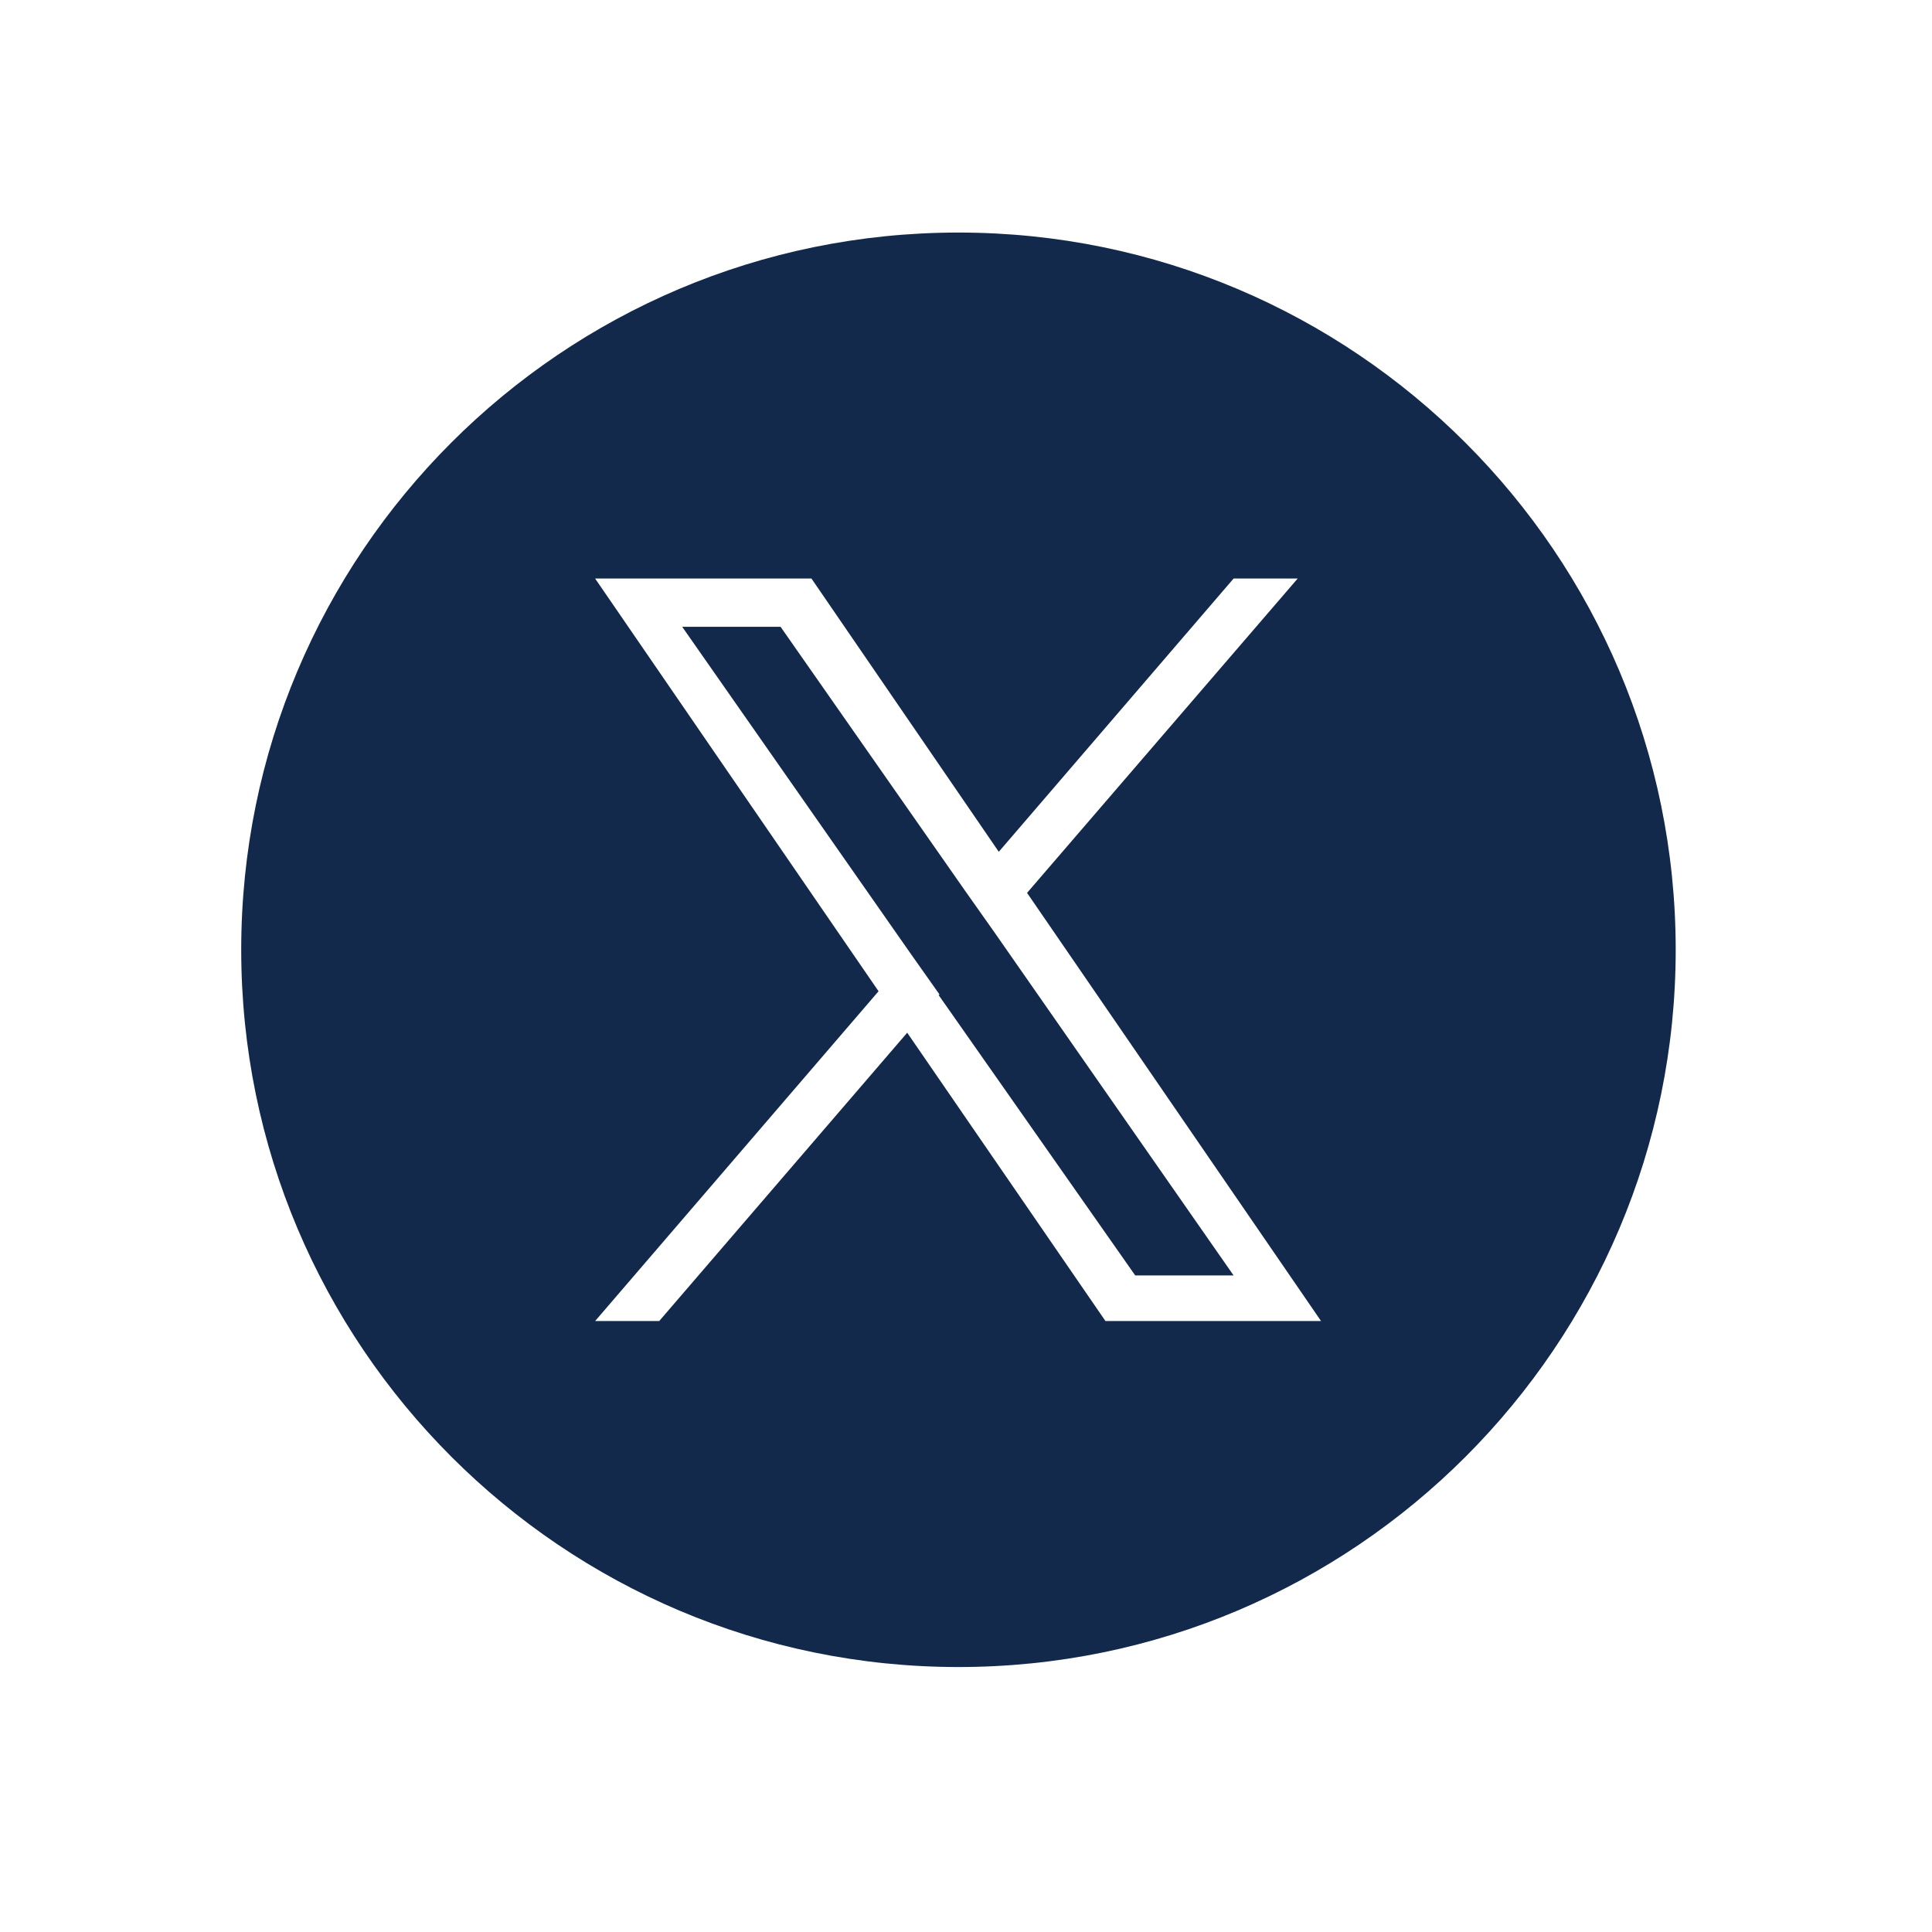 <svg xmlns="http://www.w3.org/2000/svg" id="Layer_2" data-name="Layer 2" viewBox="0 0 51.26 51.26">
  <g fill="#13294B">
    <path d="M25.43 6.17C14.91 6.17 6.4 14.7 6.4 25.2s8.53 19.03 19.03 19.03S44.46 35.7 44.46 25.2 35.93 6.17 25.43 6.17Zm3.9 28.88-5.26-7.65-6.58 7.65h-1.7l7.52-8.75-7.52-10.95h5.74l4.97 7.25 6.23-7.25h1.7l-7.18 8.34 7.8 11.36h-5.74Z"/>
    <path d="m25.61 23.64-4.9-7.01H18.1l6.06 8.67.77 1.09h-.02v.02l5.21 7.43h2.61l-6.35-9.11-.77-1.09z"/>
  </g>
</svg>
